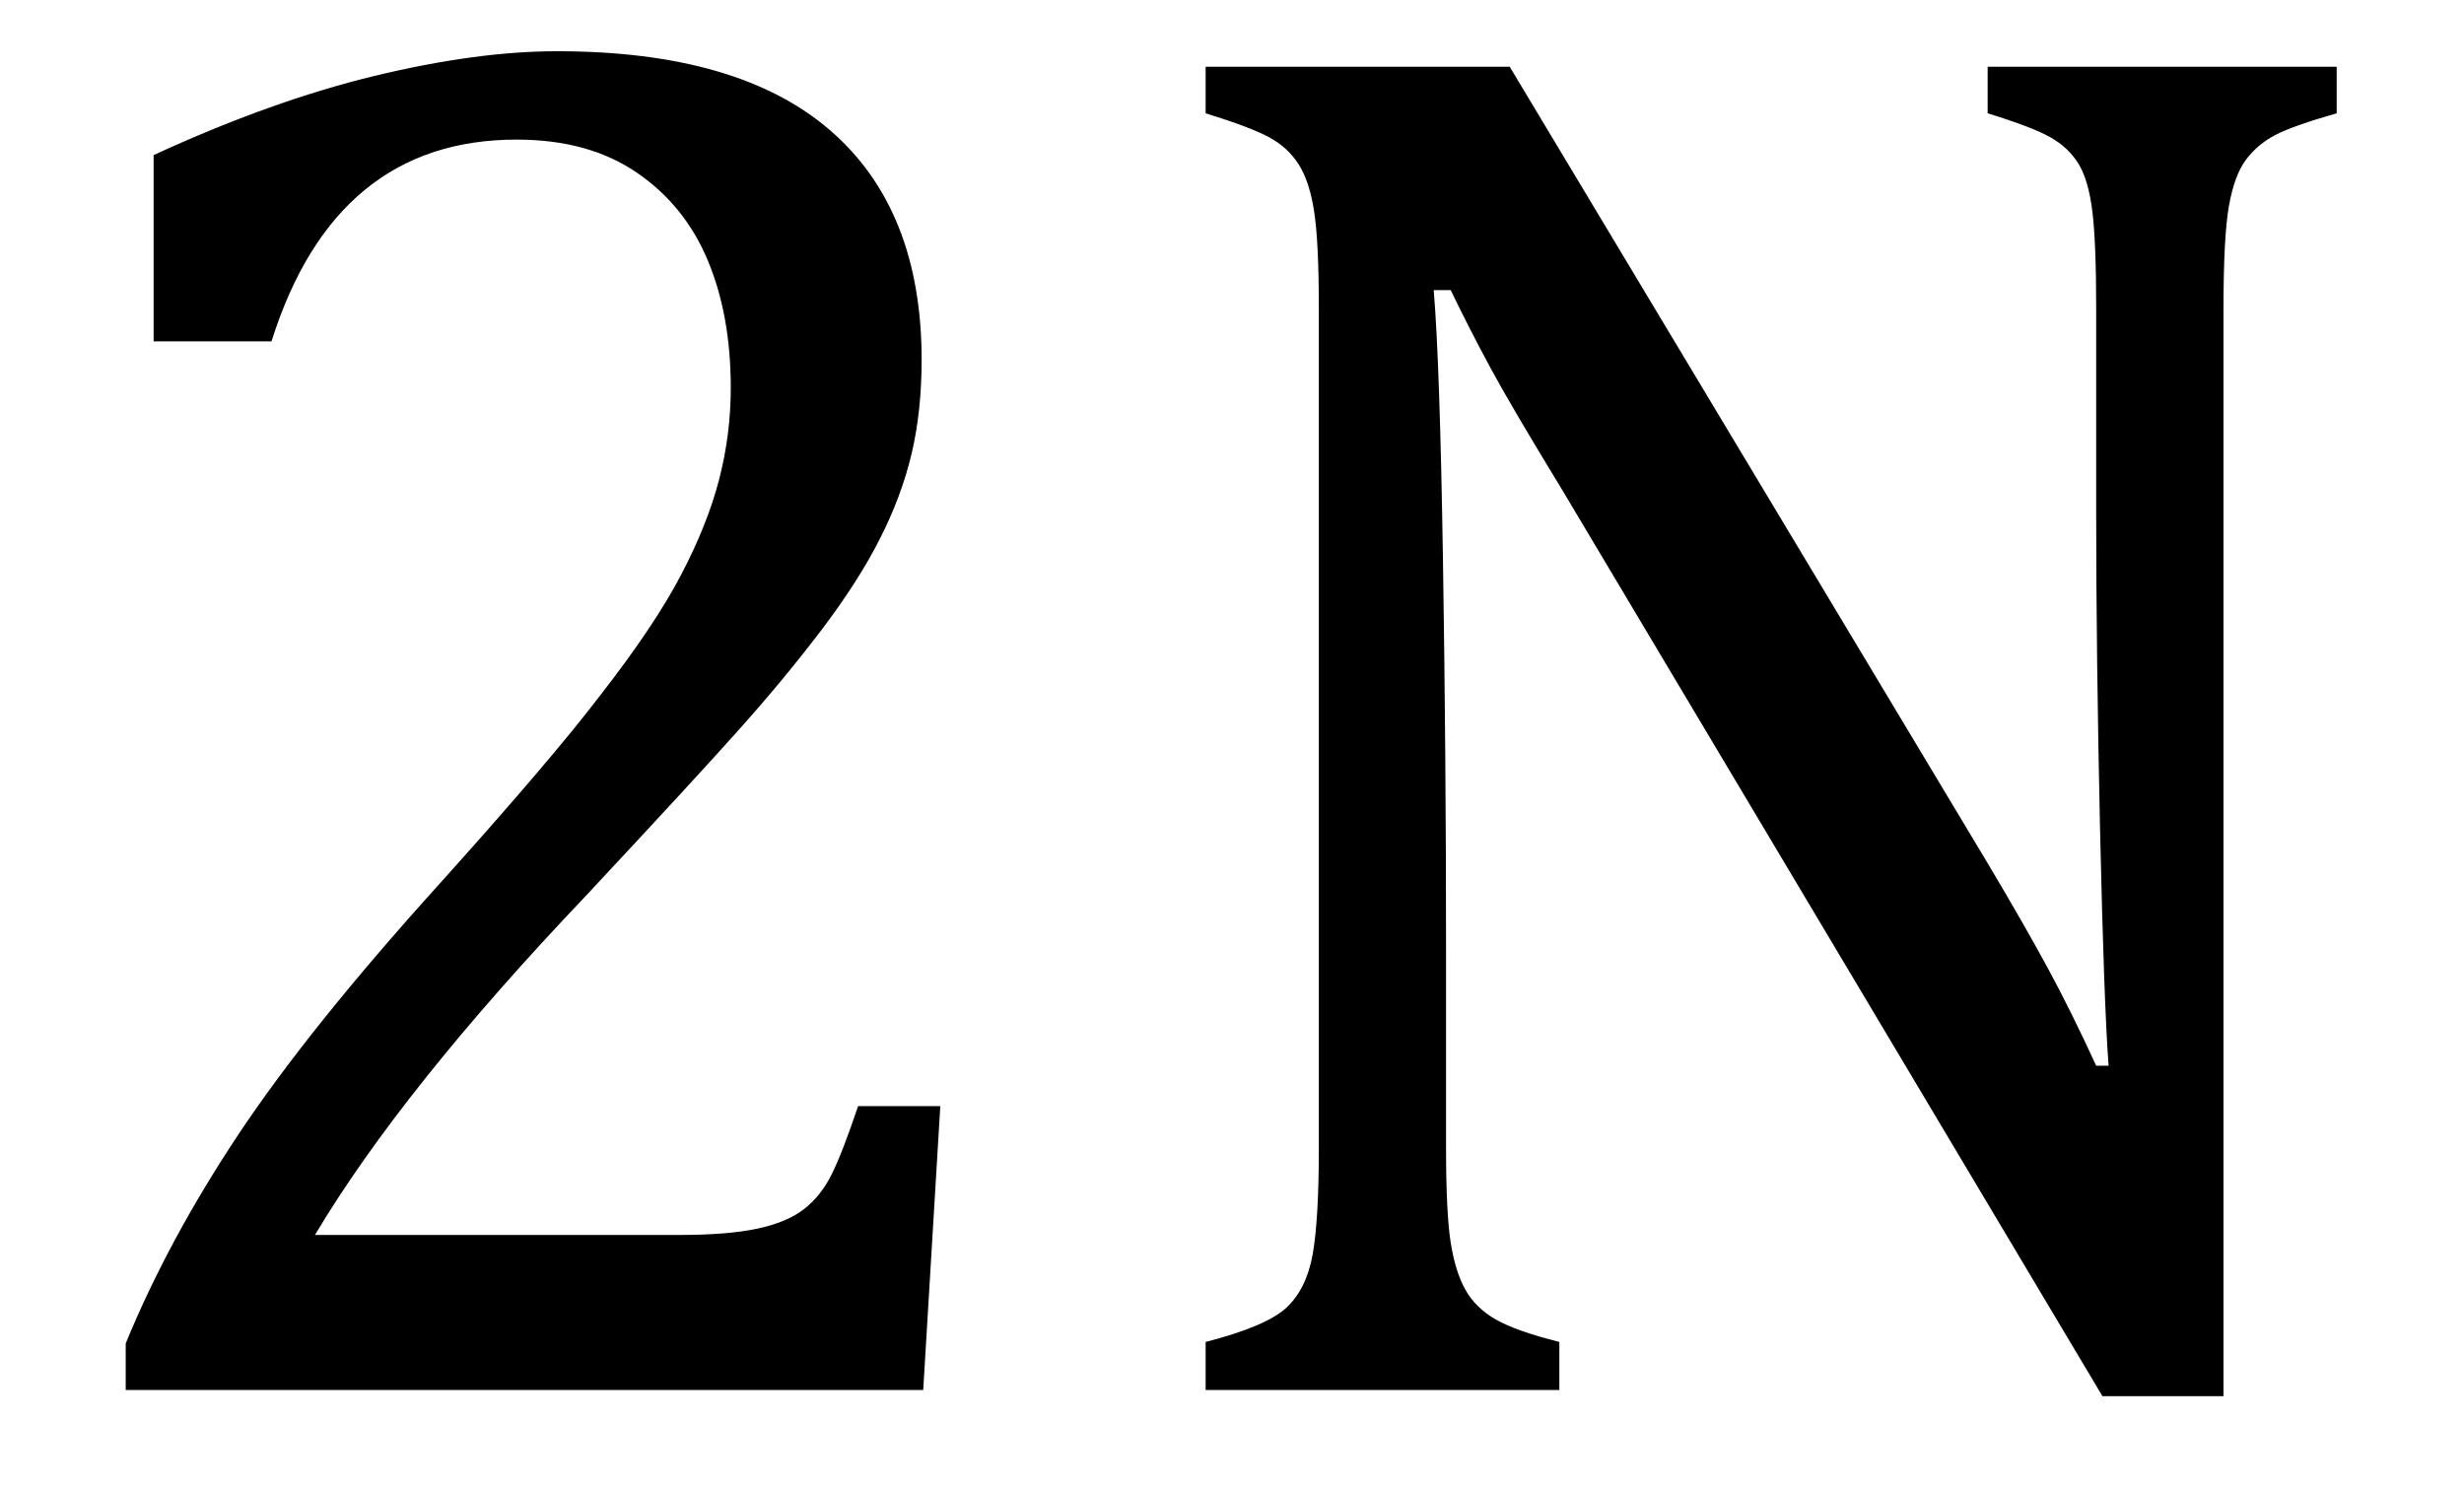 <?xml version="1.0" encoding="UTF-8" standalone="no"?><svg xmlns="http://www.w3.org/2000/svg" xmlns:xlink="http://www.w3.org/1999/xlink" stroke-dasharray="none" shape-rendering="auto" font-family="'Dialog'" width="24.813" text-rendering="auto" fill-opacity="1" contentScriptType="text/ecmascript" color-interpolation="auto" color-rendering="auto" preserveAspectRatio="xMidYMid meet" font-size="12" fill="black" stroke="black" image-rendering="auto" stroke-miterlimit="10" zoomAndPan="magnify" version="1.0" stroke-linecap="square" stroke-linejoin="miter" contentStyleType="text/css" font-style="normal" height="15" stroke-width="1" stroke-dashoffset="0" font-weight="normal" stroke-opacity="1" y="-1"><!--Converted from MathML using JEuclid--><defs id="genericDefs"/><g><g text-rendering="optimizeLegibility" transform="translate(0,14)" color-rendering="optimizeQuality" color-interpolation="linearRGB" image-rendering="optimizeQuality"><path d="M6.859 -1.562 Q7.328 -1.562 7.625 -1.625 Q7.922 -1.688 8.094 -1.82 Q8.266 -1.953 8.375 -2.172 Q8.484 -2.391 8.641 -2.859 L9.469 -2.859 L9.297 0 L1.266 0 L1.266 -0.469 Q1.688 -1.5 2.398 -2.57 Q3.109 -3.641 4.422 -5.094 Q5.547 -6.344 6.047 -7 Q6.594 -7.703 6.859 -8.211 Q7.125 -8.719 7.242 -9.172 Q7.359 -9.625 7.359 -10.094 Q7.359 -10.828 7.125 -11.383 Q6.891 -11.938 6.406 -12.266 Q5.922 -12.594 5.203 -12.594 Q3.375 -12.594 2.734 -10.562 L1.547 -10.562 L1.547 -12.438 Q2.734 -12.984 3.766 -13.234 Q4.797 -13.484 5.609 -13.484 Q7.438 -13.484 8.359 -12.688 Q9.281 -11.891 9.281 -10.375 Q9.281 -9.859 9.18 -9.43 Q9.078 -9 8.859 -8.57 Q8.641 -8.141 8.273 -7.656 Q7.906 -7.172 7.453 -6.664 Q7 -6.156 5.906 -4.984 Q4.047 -3.031 3.172 -1.562 L6.859 -1.562 ZM20.031 -5.281 Q20.375 -4.703 20.617 -4.258 Q20.859 -3.812 21.109 -3.266 L21.234 -3.266 Q21.188 -3.875 21.148 -5.641 Q21.109 -7.406 21.109 -8.844 L21.109 -10.891 Q21.109 -11.562 21.07 -11.875 Q21.031 -12.188 20.93 -12.352 Q20.828 -12.516 20.648 -12.617 Q20.469 -12.719 20.016 -12.859 L20.016 -13.328 L23.531 -13.328 L23.531 -12.859 Q23.094 -12.734 22.914 -12.641 Q22.734 -12.547 22.617 -12.391 Q22.5 -12.234 22.445 -11.922 Q22.391 -11.609 22.391 -10.891 L22.391 0.062 L21.172 0.062 L15.734 -9.062 Q15.219 -9.906 15.008 -10.297 Q14.797 -10.688 14.609 -11.078 L14.438 -11.078 Q14.5 -10.328 14.531 -8.359 Q14.562 -6.391 14.562 -4.438 L14.562 -2.438 Q14.562 -1.781 14.609 -1.484 Q14.656 -1.188 14.758 -1.008 Q14.859 -0.828 15.062 -0.711 Q15.266 -0.594 15.703 -0.484 L15.703 0 L12.141 0 L12.141 -0.484 Q12.75 -0.641 12.953 -0.828 Q13.156 -1.016 13.219 -1.367 Q13.281 -1.719 13.281 -2.438 L13.281 -10.891 Q13.281 -11.562 13.234 -11.867 Q13.188 -12.172 13.078 -12.344 Q12.969 -12.516 12.781 -12.617 Q12.594 -12.719 12.141 -12.859 L12.141 -13.328 L15.203 -13.328 L20.031 -5.281 Z" stroke="none"/></g></g></svg>